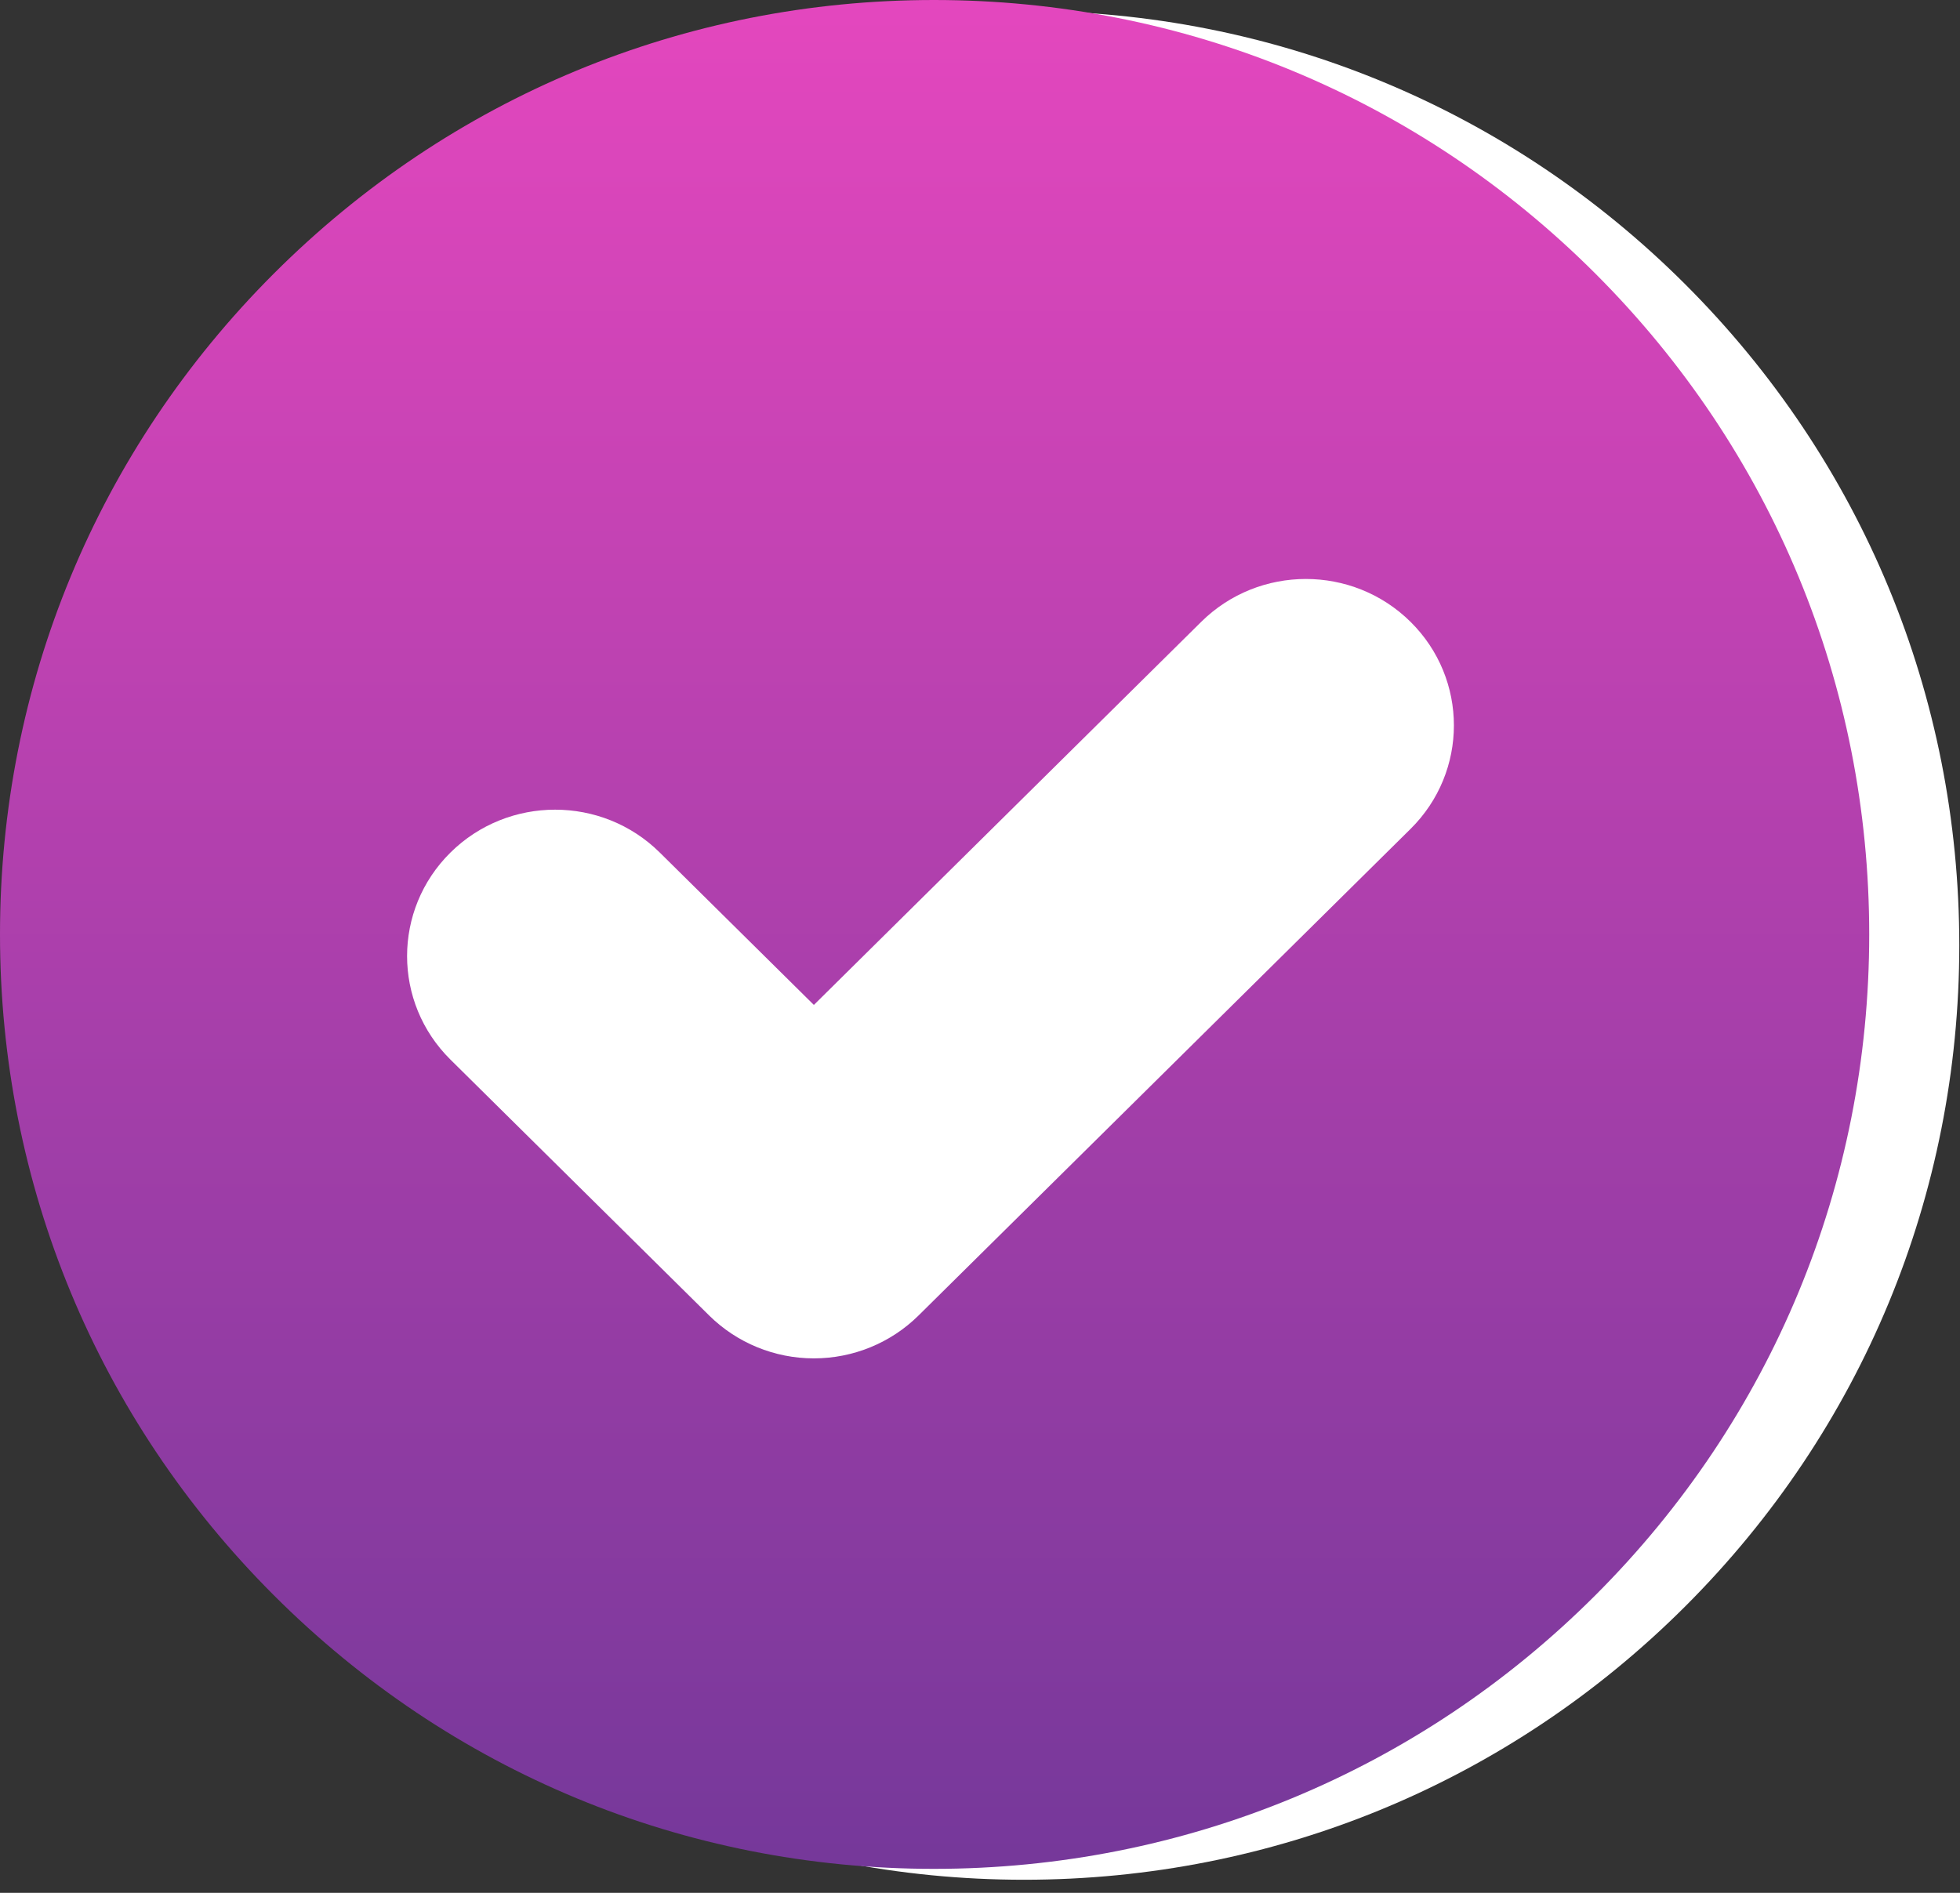 <svg width="88" height="85" viewBox="0 0 88 85" fill="none" xmlns="http://www.w3.org/2000/svg">
<rect x="0" y="0" width="88" height="85" fill="#333333" stroke="none"/>
<path d="M75.677 12.78C67.751 4.854 57.187 0.49 45.979 0.49C34.77 0.49 24.26 4.854 16.334 12.78C8.409 20.706 4.044 31.243 4.044 42.451C4.044 53.66 8.409 64.197 16.334 72.123C24.26 80.048 34.77 84.413 45.979 84.413C57.187 84.413 67.752 80.048 75.677 72.123C83.603 64.197 87.968 53.66 87.968 42.451C87.968 31.243 83.603 20.706 75.677 12.78Z" fill="white"/>
<path d="M71.633 12.29C63.708 4.365 53.143 0 41.935 0C30.726 0 20.216 4.365 12.29 12.29C4.365 20.216 0 30.753 0 41.962C0 53.17 4.365 63.708 12.29 71.633C20.216 79.559 30.726 83.924 41.935 83.924C53.143 83.924 63.708 79.559 71.633 71.633C79.559 63.708 83.924 53.17 83.924 41.962C83.924 30.753 79.559 20.216 71.633 12.29Z" fill="url(#paint0_linear_153_232)"/>
<path d="M36.541 61C34.778 61 33.088 60.307 31.841 59.075L20.224 47.583C17.628 45.016 17.628 40.853 20.224 38.285C22.82 35.718 27.028 35.718 29.623 38.285L36.541 45.128L53.932 27.925C56.527 25.358 60.735 25.358 63.331 27.925C65.926 30.493 65.926 34.656 63.331 37.223L41.24 59.075C39.994 60.307 38.303 61 36.541 61Z" fill="white"/>
<defs>
<linearGradient id="paint0_linear_153_232" x1="41.962" y1="0" x2="41.962" y2="83.924" gradientUnits="userSpaceOnUse">
<stop stop-color="#E447BE"/>
<stop offset="1" stop-color="#75389A"/>
</linearGradient>
</defs>
</svg>

